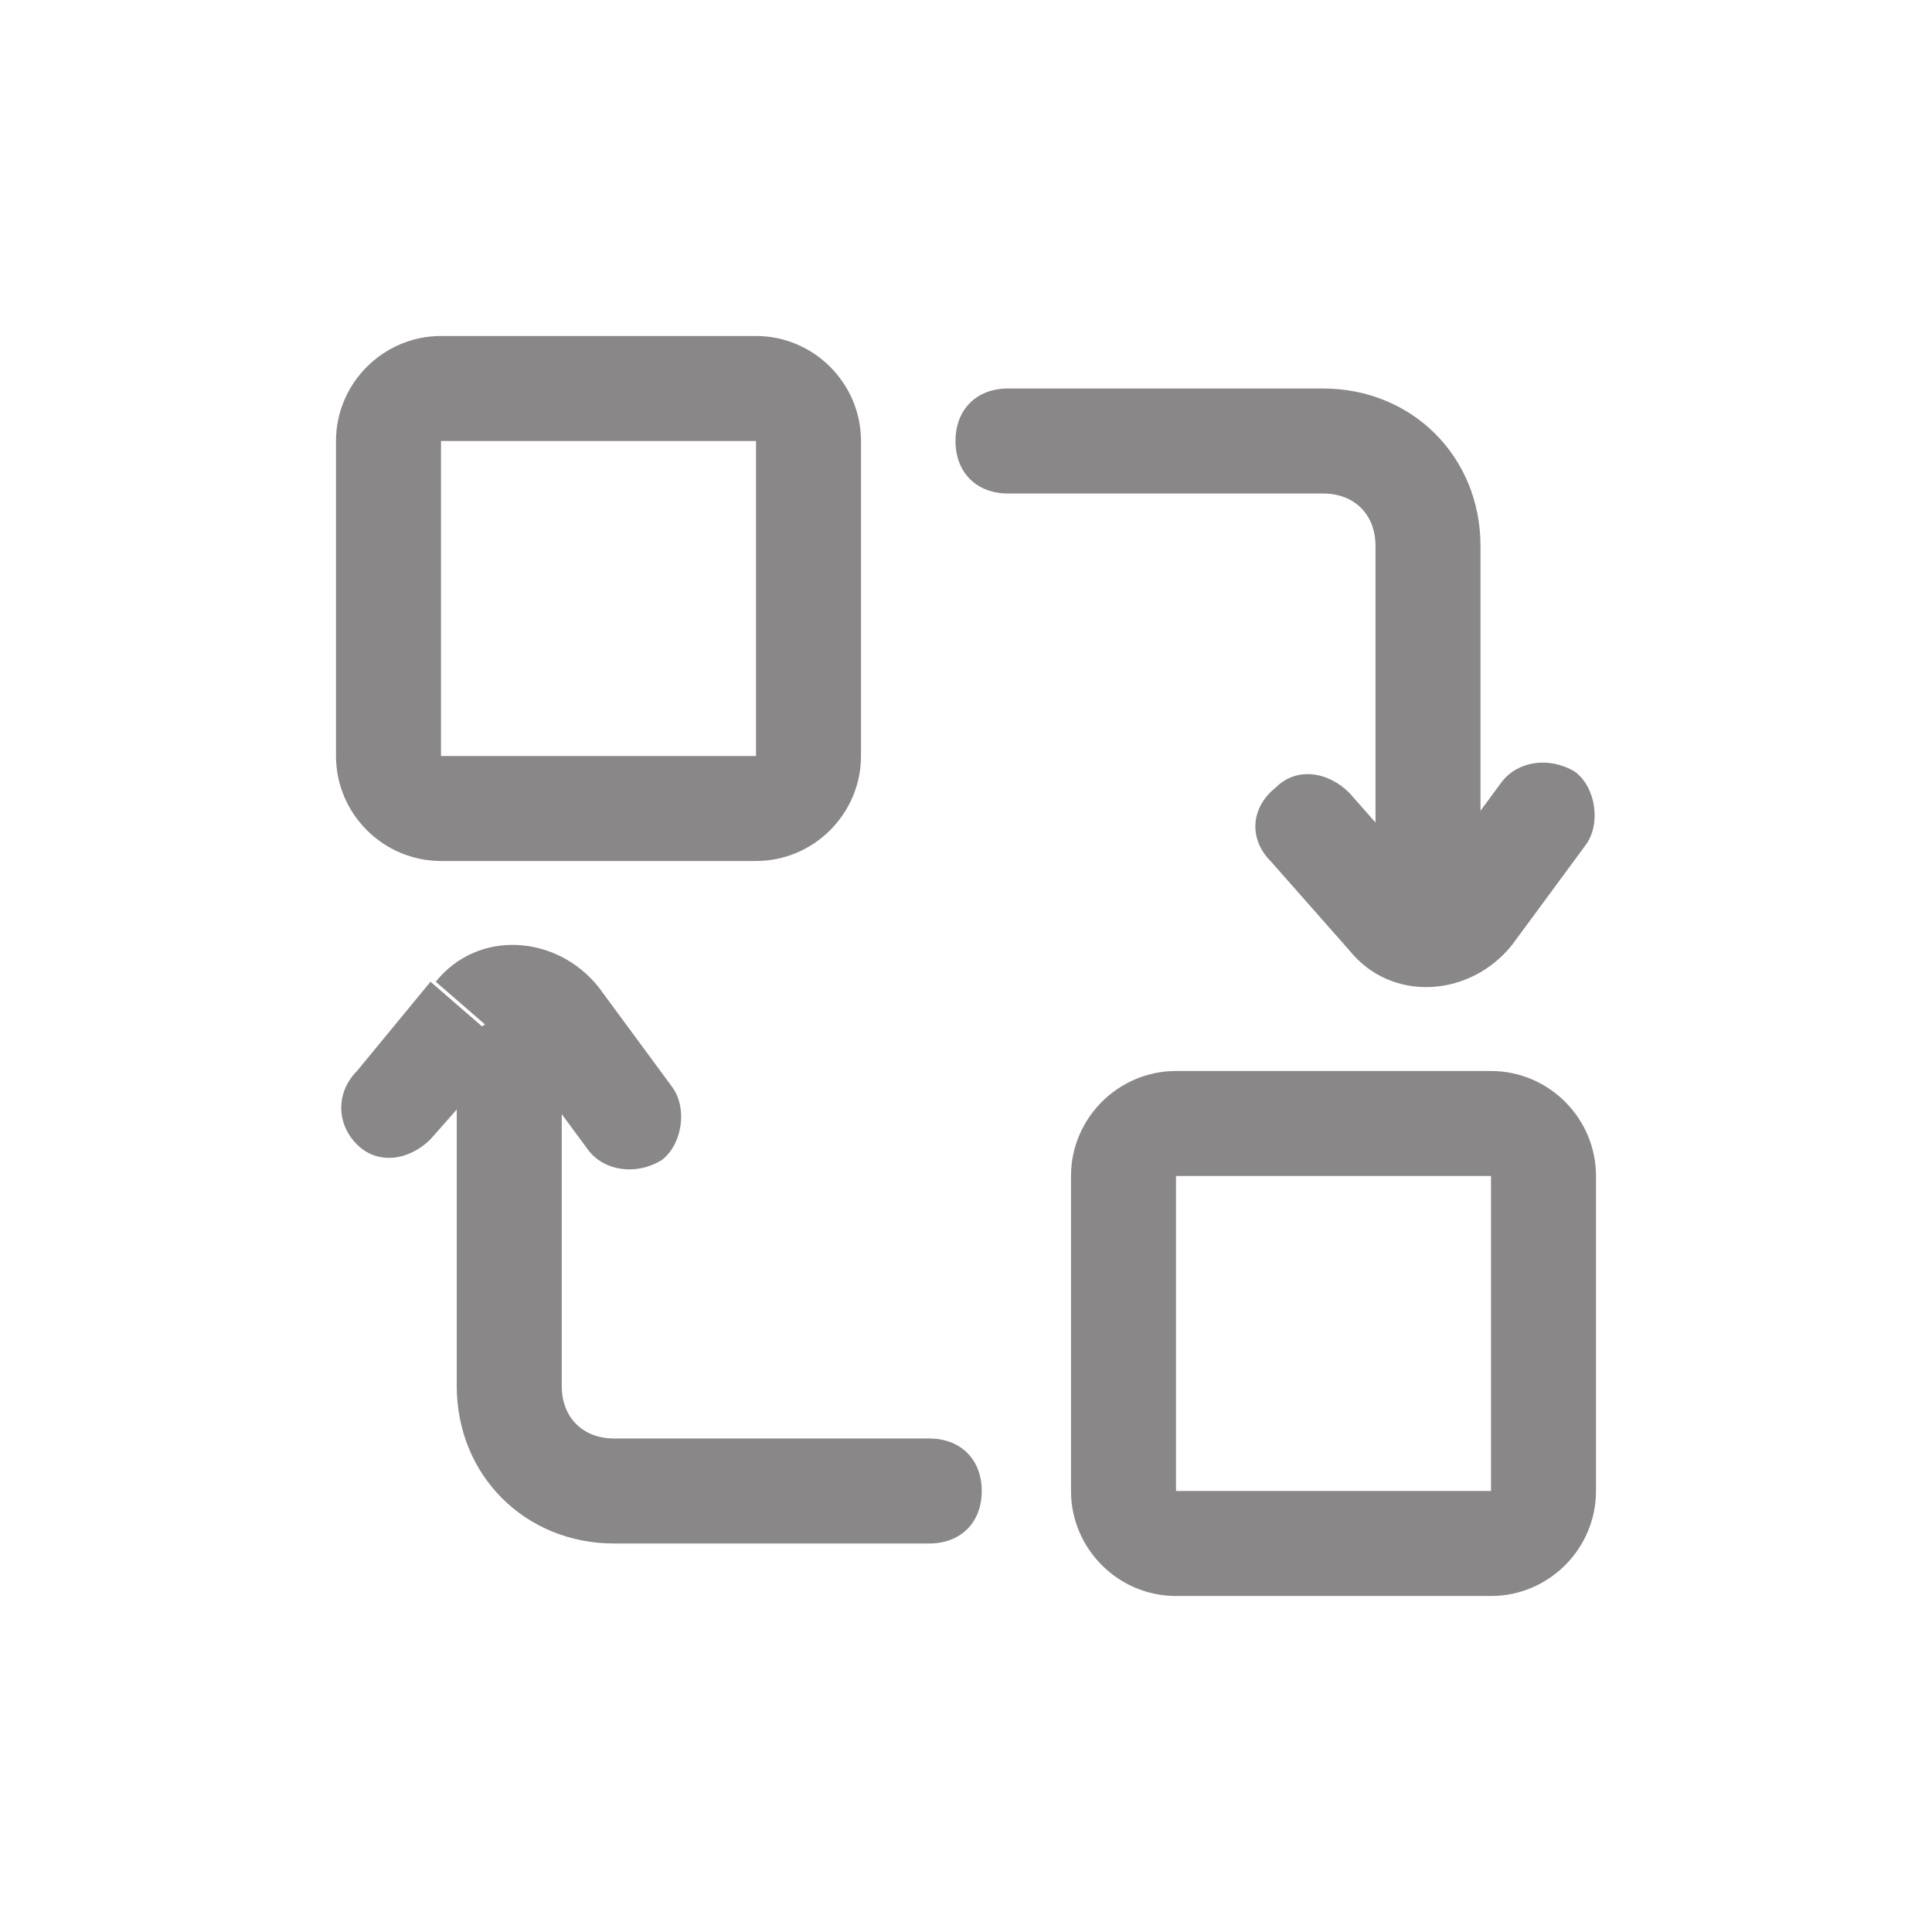 <svg width="46" height="46" viewBox="0 0 46 46" fill="none" xmlns="http://www.w3.org/2000/svg">
<mask id="mask0_644_381" style="mask-type:alpha" maskUnits="userSpaceOnUse" x="0" y="0" width="46" height="46">
<rect width="46" height="46" fill="#D9D9D9"/>
</mask>
<g mask="url(#mask0_644_381)">
</g>
<g clip-path="url(#clip0_644_381)">
<path d="M18 8H10.5C9.125 8 8 9.125 8 10.5V18C8 19.375 9.125 20.5 10.5 20.5H18C19.375 20.5 20.5 19.375 20.5 18V10.5C20.5 9.125 19.375 8 18 8ZM18 18H10.5V10.5H18V18ZM35.5 25.5H28C26.625 25.5 25.5 26.625 25.5 28V35.5C25.5 36.875 26.625 38 28 38H35.5C36.875 38 38 36.875 38 35.5V28C38 26.625 36.875 25.5 35.5 25.5ZM35.5 35.5H28V28H35.5V35.5ZM12.125 24.25C12.875 24.25 13.375 24.75 13.375 25.5V33C13.375 33.75 13.875 34.25 14.625 34.25H22.125C22.875 34.25 23.375 34.75 23.375 35.5C23.375 36.25 22.875 36.75 22.125 36.75H14.625C12.5 36.75 10.875 35.125 10.875 33V25.5C10.875 24.75 11.5 24.25 12.125 24.25ZM34 21.75C33.25 21.75 32.75 21.25 32.75 20.5V13C32.75 12.25 32.25 11.75 31.5 11.75H24C23.25 11.75 22.75 11.25 22.75 10.5C22.75 9.75 23.25 9.25 24 9.25H31.5C33.625 9.25 35.25 10.875 35.25 13V20.5C35.25 21.25 34.625 21.75 34 21.75Z" fill="#898787"/>
<path d="M37.5 18.375C38 18.75 38.125 19.625 37.75 20.125L36 22.5C35 23.75 33.125 23.875 32.125 22.625L34 21L35.75 18.625C36.125 18.125 36.875 18 37.5 18.375ZM30.375 18.75C30.875 18.25 31.625 18.375 32.125 18.875L34 21L32.125 22.625L30.25 20.5C29.75 20 29.75 19.25 30.375 18.75ZM15.75 27.625C16.25 27.25 16.375 26.375 16 25.875L14.25 23.5C13.25 22.25 11.375 22.125 10.375 23.375L12.25 25L14 27.375C14.375 27.875 15.125 28 15.75 27.625ZM8.5 27.25C9 27.75 9.75 27.625 10.25 27.125L12.125 25L10.25 23.375L8.5 25.5C8 26 8 26.75 8.5 27.25Z" fill="#898787"/>
</g>
<defs>
<clipPath id="clip0_644_381">
<rect width="30" height="30" fill="white" transform="translate(8 8)"/>
</clipPath>
</defs>
</svg>
